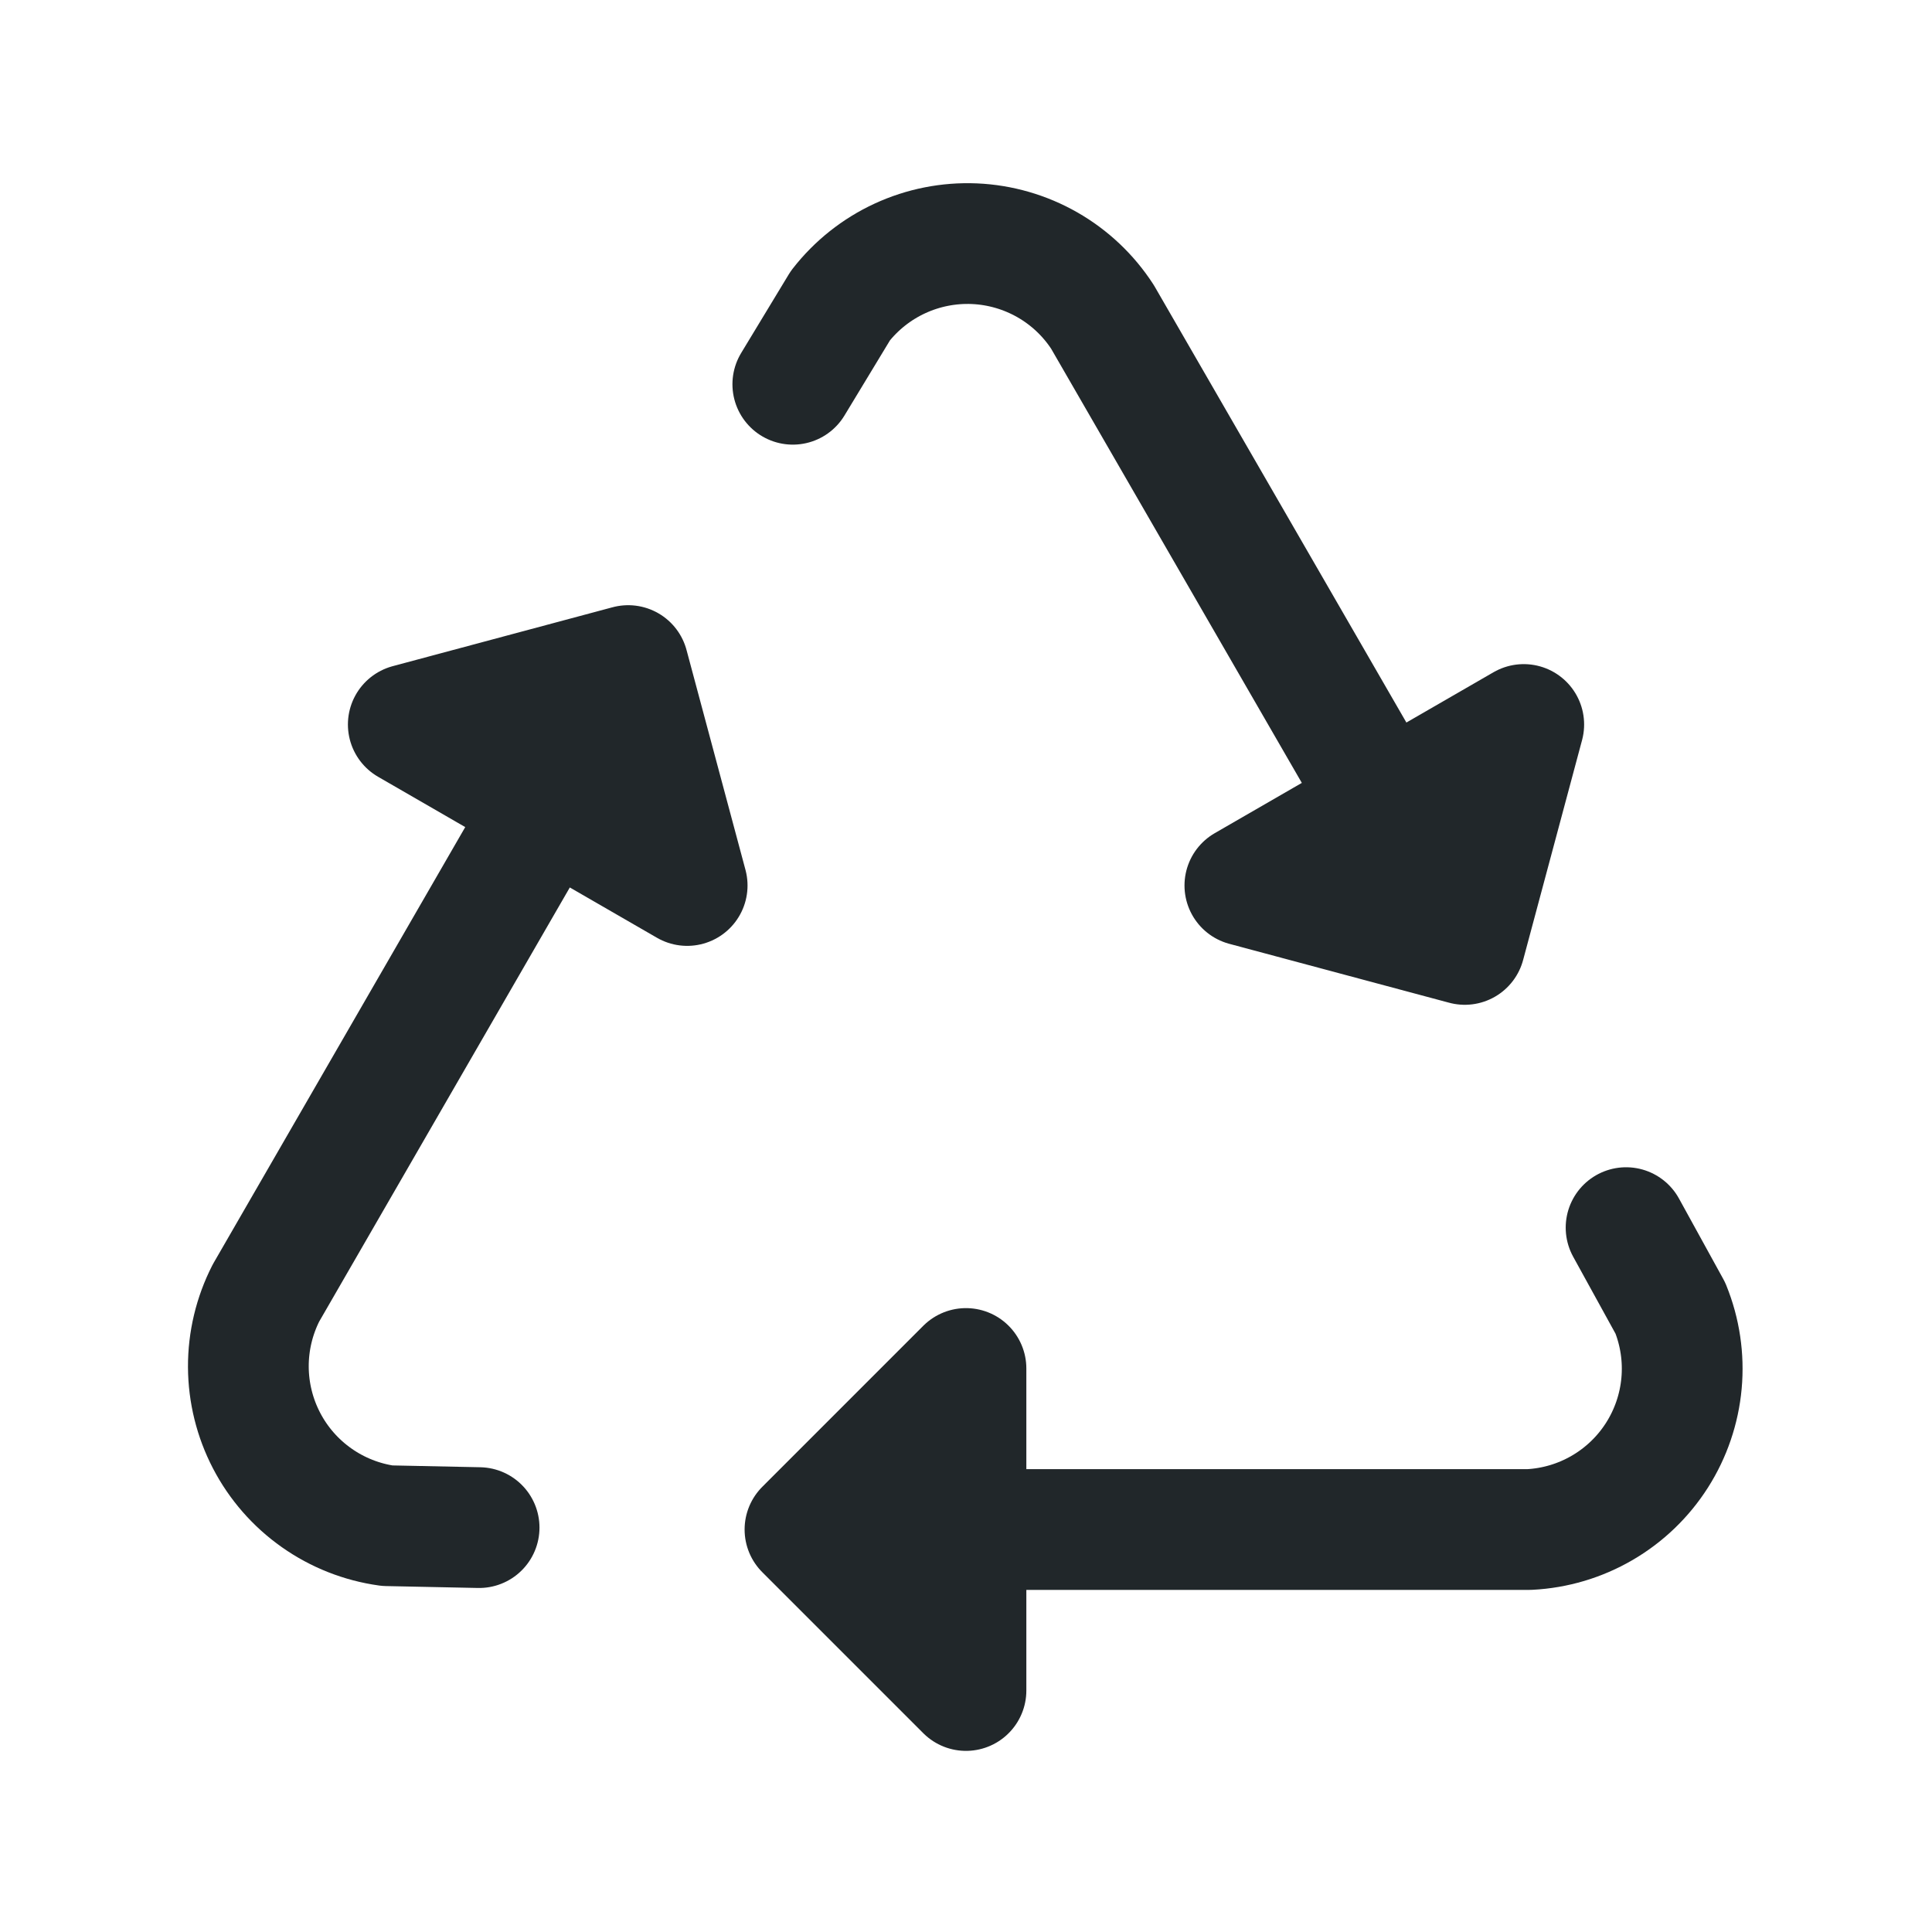 <?xml version="1.0" encoding="UTF-8"?> <svg xmlns="http://www.w3.org/2000/svg" width="64" height="64" viewBox="0 0 64 64" fill="none"><g clip-path="url(#clip0_556_656)"><path d="M26.666 50.667H50.666C51.516 50.623 52.342 50.377 53.077 49.948C53.812 49.52 54.434 48.922 54.891 48.204C55.348 47.486 55.626 46.669 55.703 45.822C55.78 44.975 55.653 44.122 55.333 43.333L53.866 40.667M31.999 45.333L26.666 50.667L31.999 56V45.333Z" stroke="#21272A" stroke-width="4" stroke-linecap="round" stroke-linejoin="round"></path><path d="M20.81 22.048L8.81 42.833C8.424 43.59 8.224 44.429 8.227 45.28C8.231 46.131 8.438 46.968 8.831 47.723C9.224 48.477 9.792 49.127 10.488 49.617C11.183 50.107 11.985 50.424 12.828 50.541L15.871 50.604M22.763 29.333L20.81 22.048L13.525 24L22.763 29.333Z" stroke="#21272A" stroke-width="4" stroke-linecap="round" stroke-linejoin="round"></path><path d="M48.523 31.285L36.523 10.501C36.061 9.787 35.434 9.194 34.696 8.772C33.957 8.35 33.128 8.11 32.278 8.073C31.428 8.037 30.582 8.204 29.81 8.561C29.037 8.918 28.362 9.455 27.839 10.126L26.263 12.729M41.238 29.333L48.523 31.285L50.476 24L41.238 29.333Z" stroke="#21272A" stroke-width="4" stroke-linecap="round" stroke-linejoin="round"></path></g><defs><clipPath id="clip0_556_656"><rect width="64" height="64" fill="white"></rect></clipPath></defs></svg> 